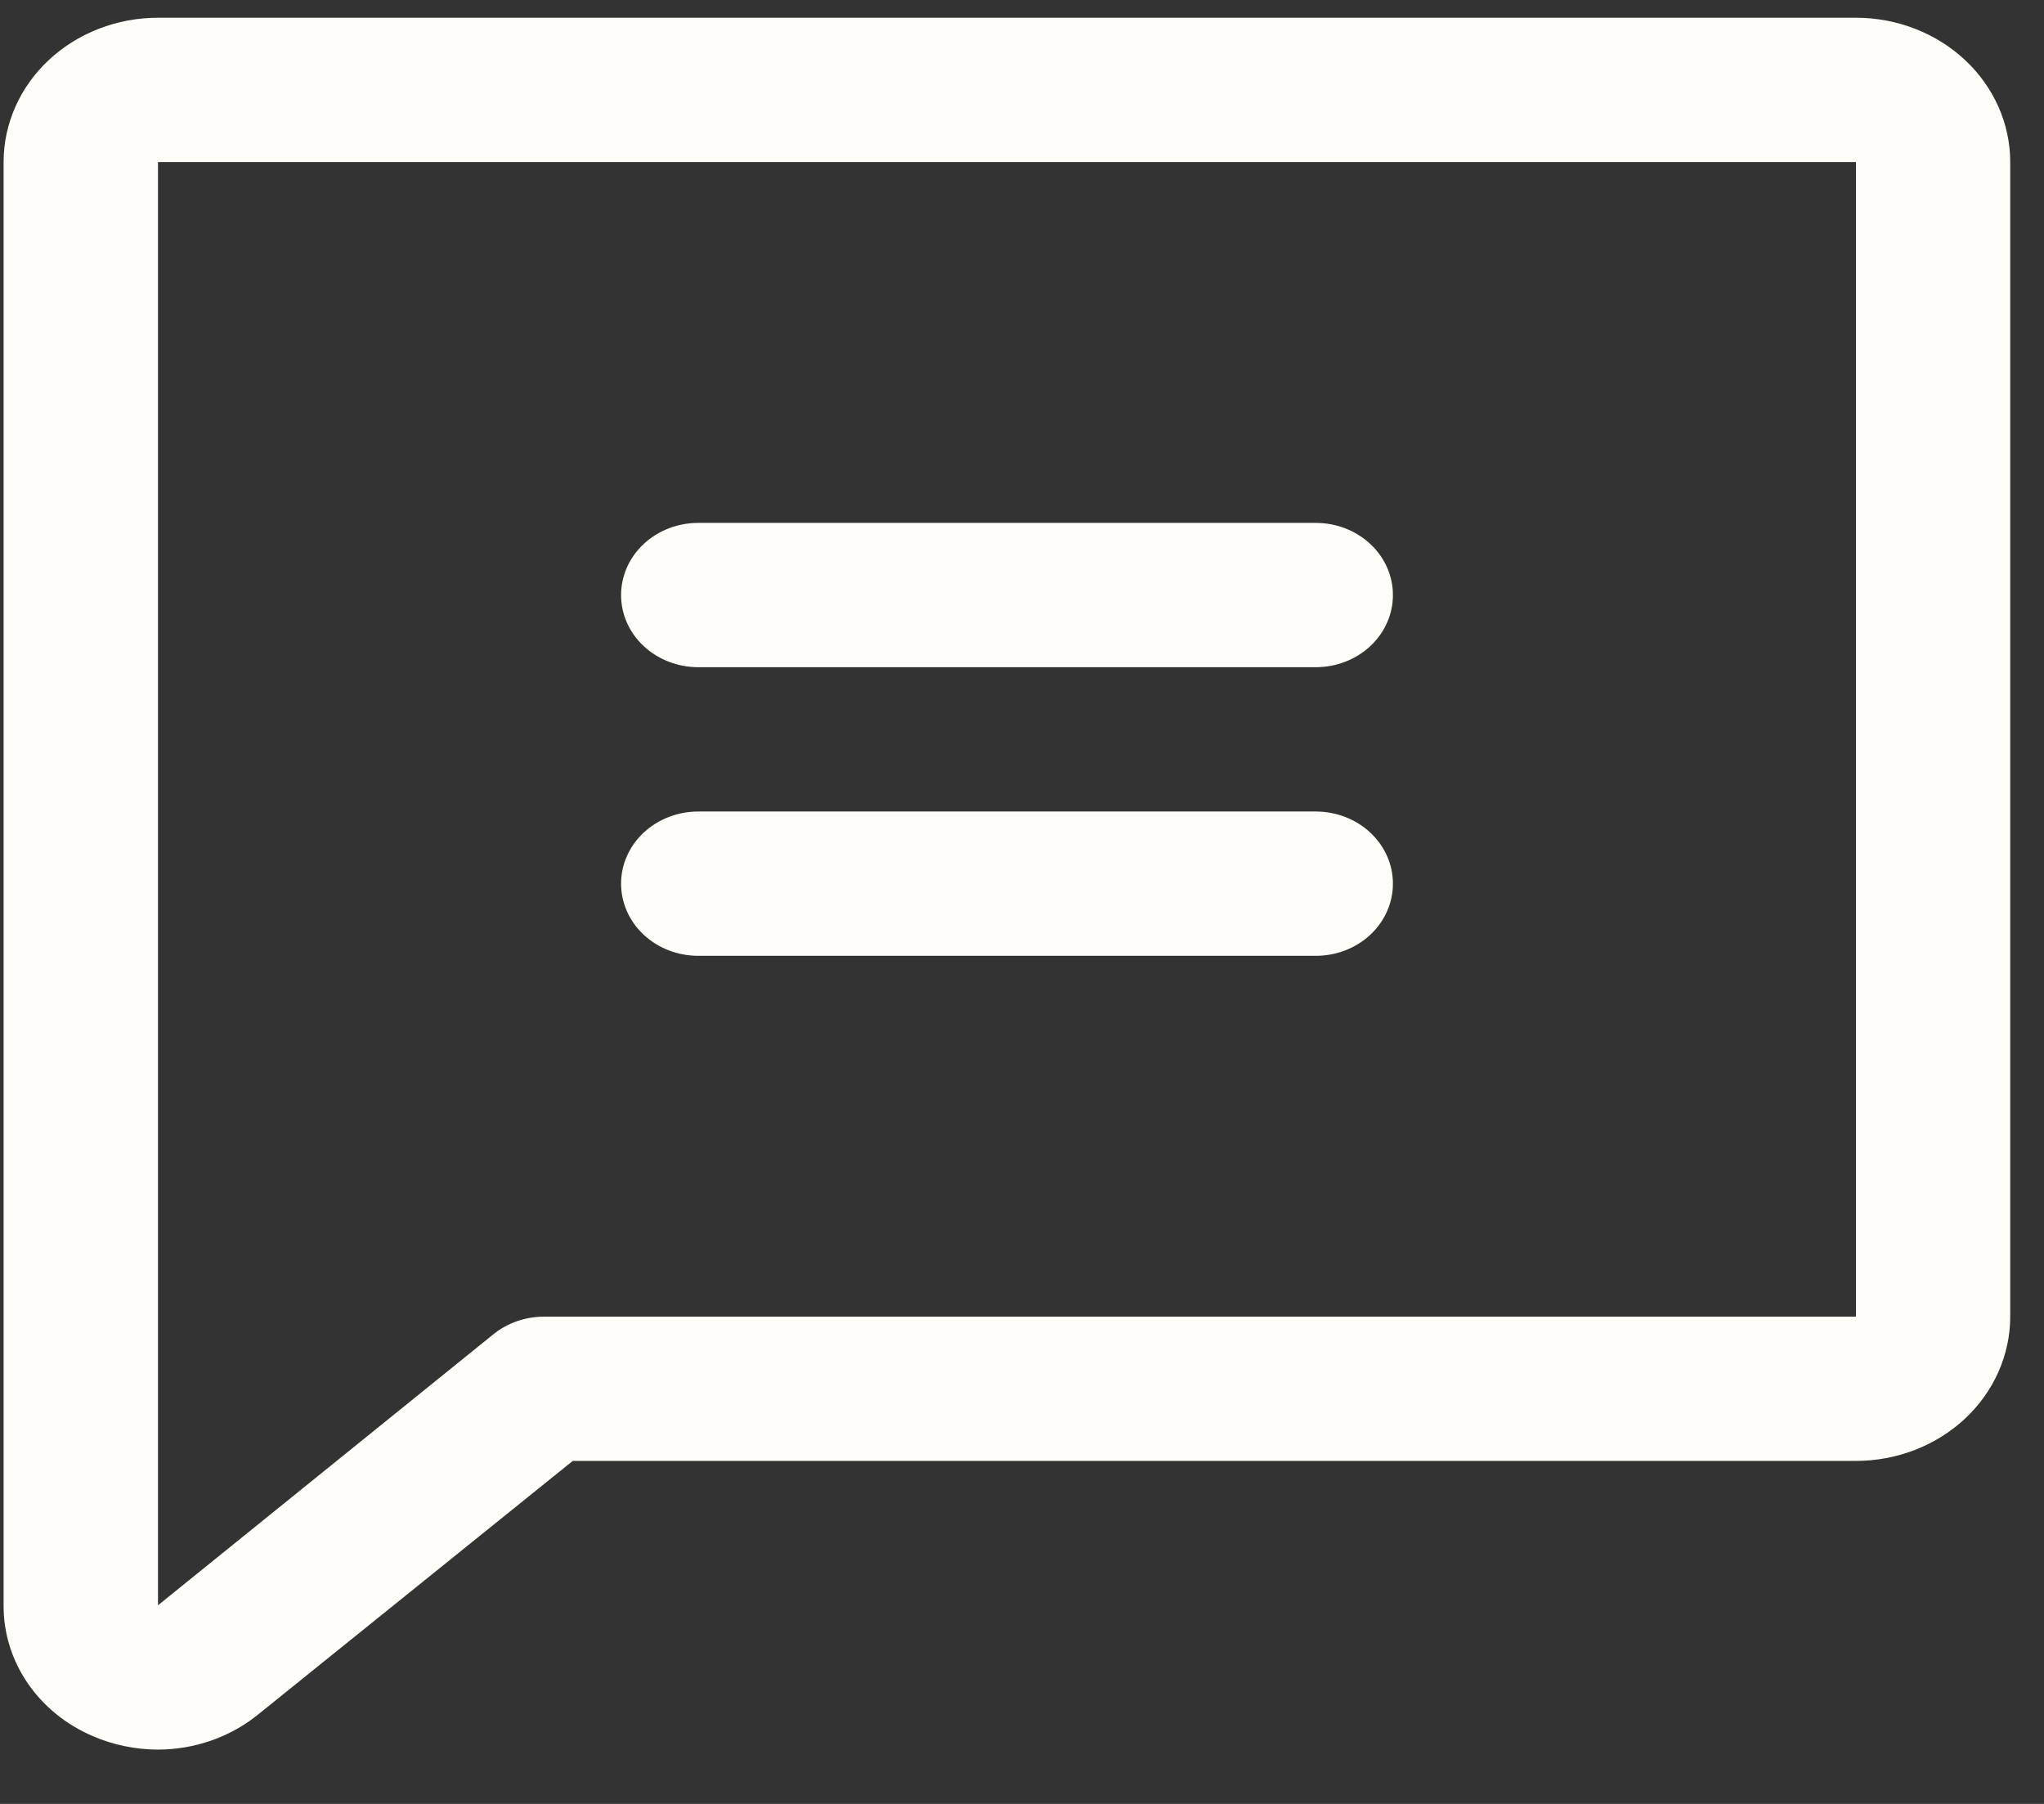 <svg fill="none" height="30" viewBox="0 0 34 30" width="34" xmlns="http://www.w3.org/2000/svg"><rect x="0" y="0" width="34" height="30" fill="#333333" stroke="none"/><path d="m30.872.295h-28.244c-.681 0-1.334.253-1.816.703-.482.45-.752 1.061-.752 1.697v24.002c-.003.458.135.906.398 1.292s.64.693 1.084.883c.34.147.71.224 1.085.225.603-.001 1.186-.202 1.645-.567l.014-.011 5.241-4.223h21.343c.681 0 1.334-.253 1.816-.703.481-.45.752-1.061.752-1.697v-19.201c0-.637-.271-1.247-.752-1.697-.481-.45-1.135-.703-1.816-.703zm0 21.602h-21.825c-.308 0-.606.104-.839.292l-5.58 4.508v-24.002h28.244zm-20.541-12.001c0-.318.135-.624.376-.849.241-.225.567-.351.908-.351h10.271c.341 0 .667.126.908.351.241.225.376.53.376.849 0 .318-.135.624-.376.849-.241.225-.567.351-.908.351h-10.271c-.34 0-.667-.127-.908-.351-.241-.225-.376-.53-.376-.849zm0 4.8c0-.318.135-.624.376-.849.241-.225.567-.351.908-.351h10.271c.341 0 .667.126.908.351.241.225.376.53.376.849 0 .318-.135.624-.376.849-.241.225-.567.351-.908.351h-10.271c-.34 0-.667-.126-.908-.351-.241-.225-.376-.53-.376-.849z" fill="#fffdf7"/></svg>